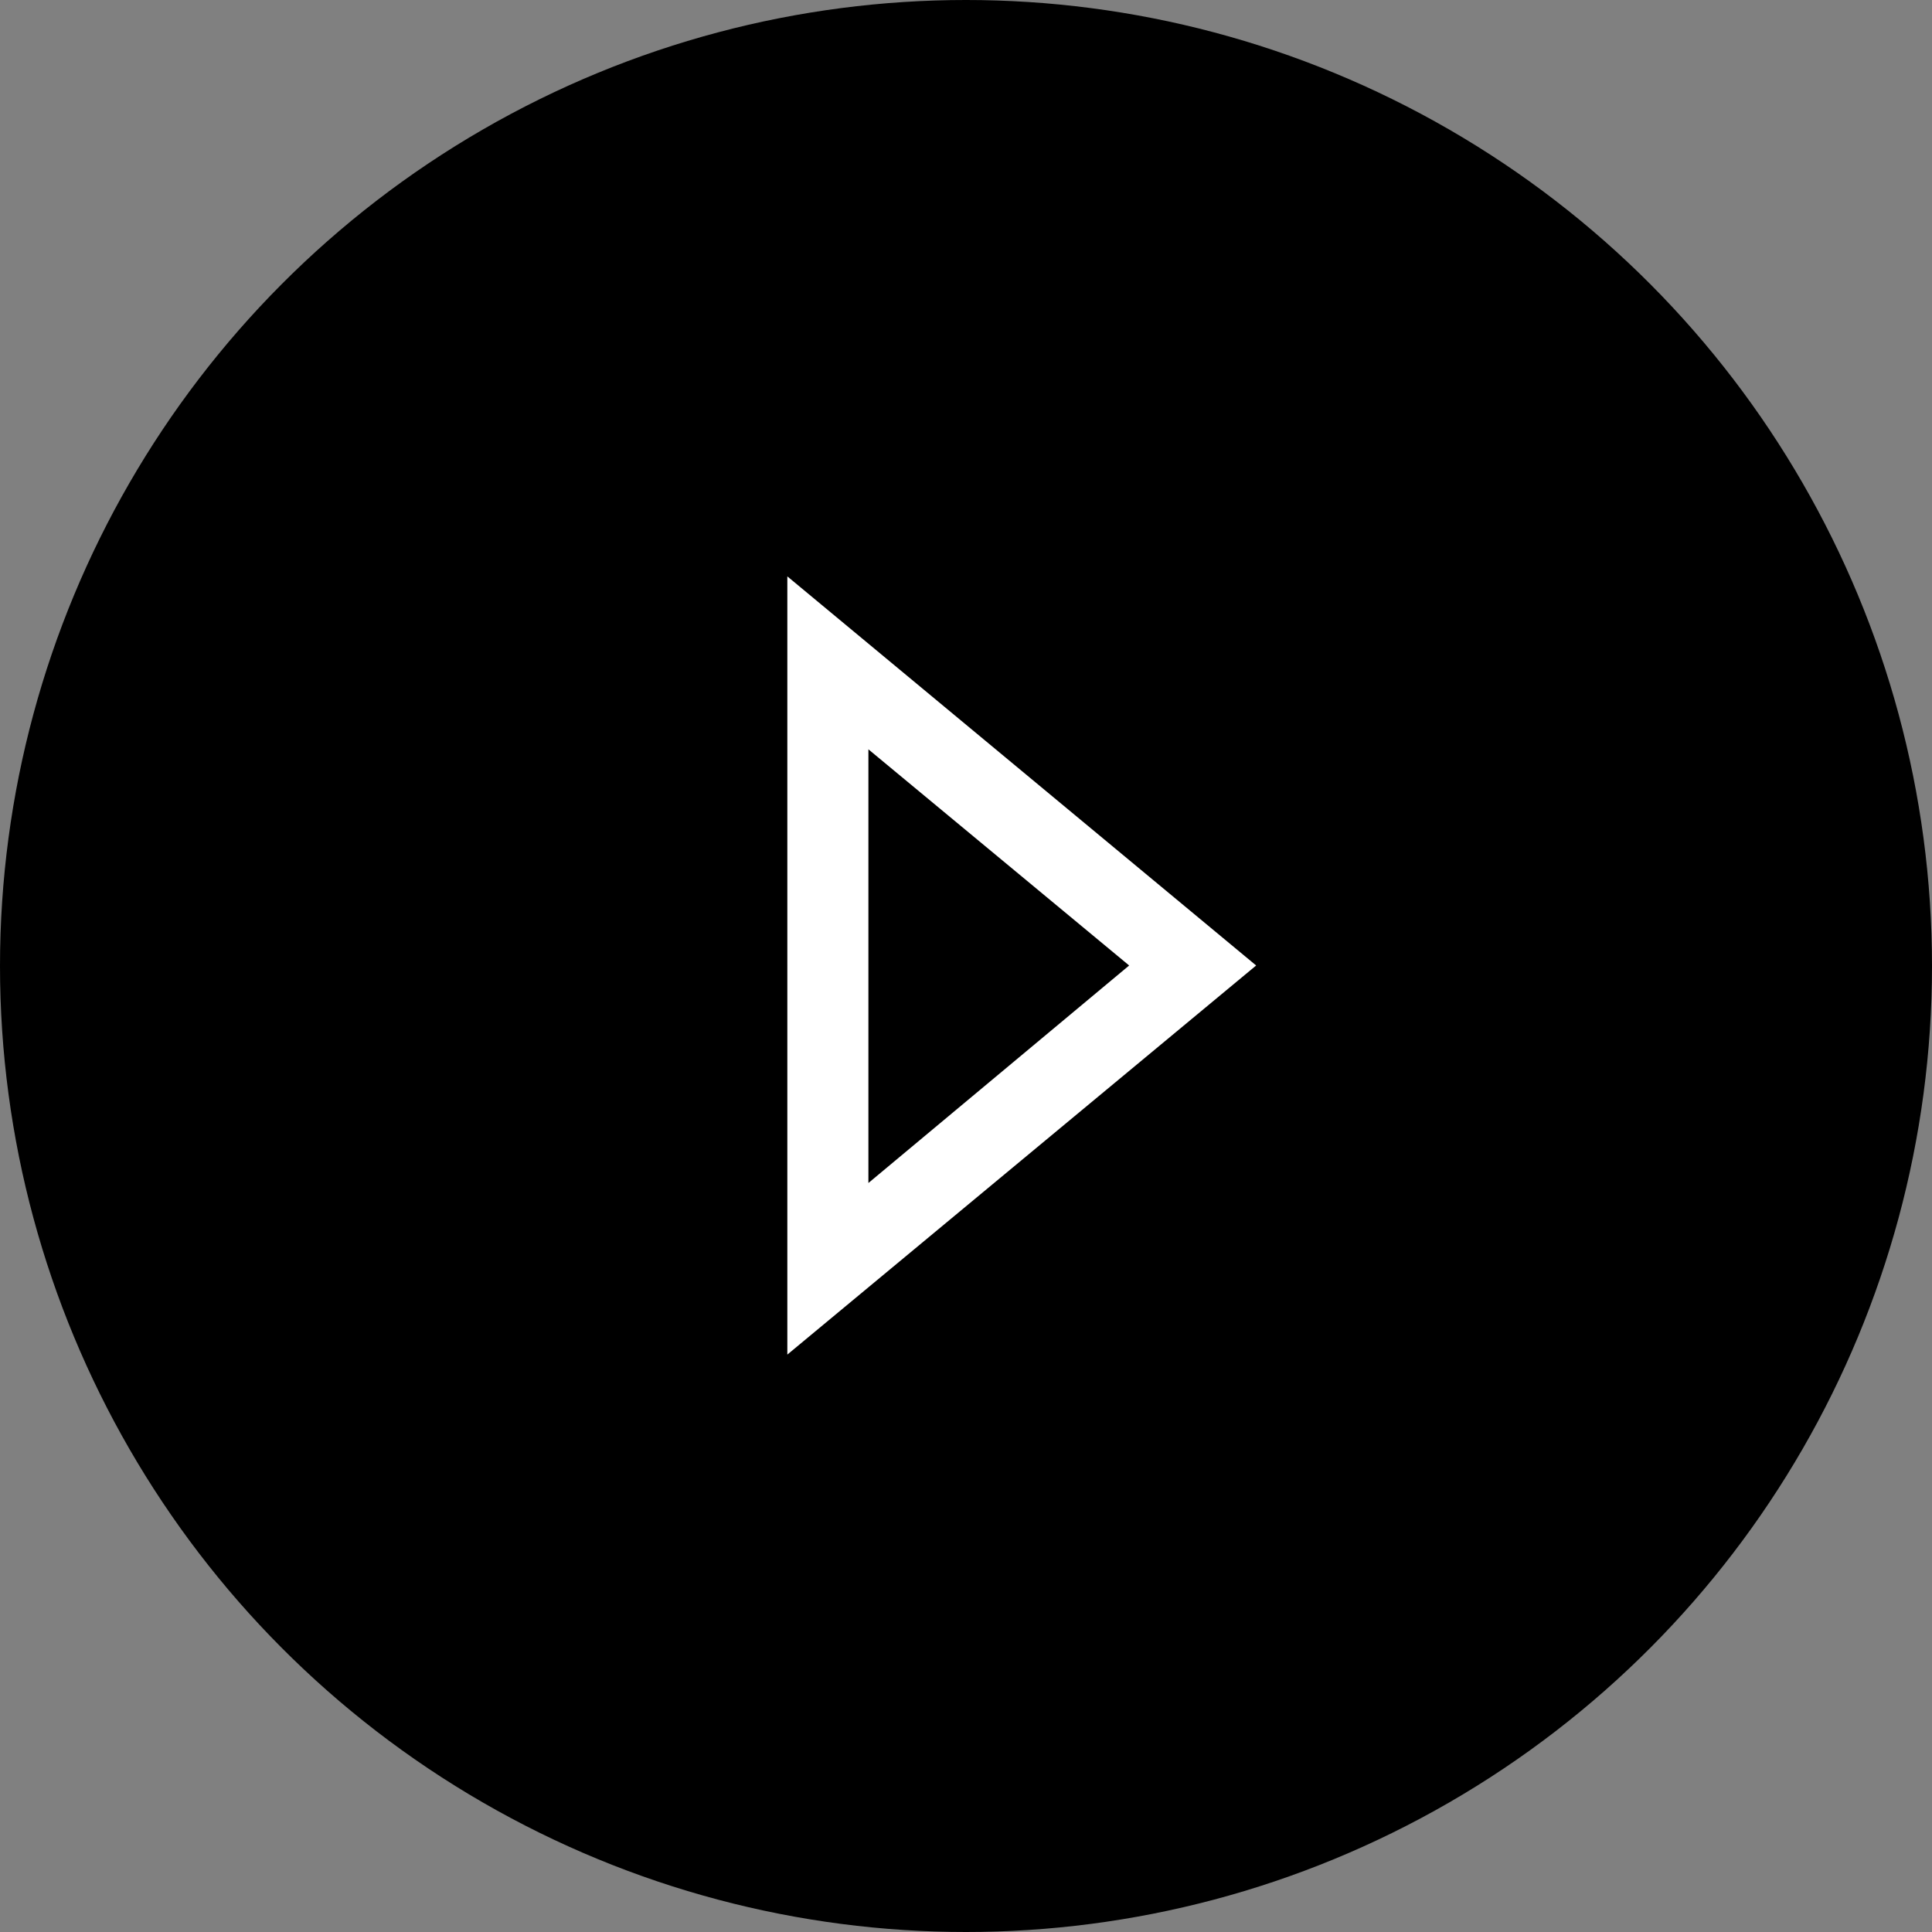 <?xml version="1.0" encoding="utf-8"?>
<!-- Generator: Adobe Illustrator 27.0.0, SVG Export Plug-In . SVG Version: 6.00 Build 0)  -->
<svg version="1.1" id="Layer_1" xmlns="http://www.w3.org/2000/svg" xmlns:xlink="http://www.w3.org/1999/xlink" x="0px" y="0px"
	 viewBox="0 0 143 143" style="enable-background:new 0 0 143 143;" xml:space="preserve" width="128" height="128">
<rect x="0" y="0" width="143" height="143" fill="#808080" stroke="none"/>
<style type="text/css">
	.st0a{fill:none;}
	.st1a{fill:#FFFFFF;}
</style>
<g id="Group_99" transform="translate(-889 -1463)">
	<circle id="Ellipse_10" cx="960.5" cy="1534.5" r="71.5"/>
	<g id="Polygon_1" transform="translate(981.976 1505.662) rotate(90)">
		<path class="st0a" d="M28.8,0l28.8,34.8H0L28.8,0z"/>
		<path class="st1a" d="M28.8,9.4L12.8,28.7h32.1L28.8,9.4 M28.8,0l28.8,34.7H0L28.8,0z"/>
	</g>
</g>
</svg>
